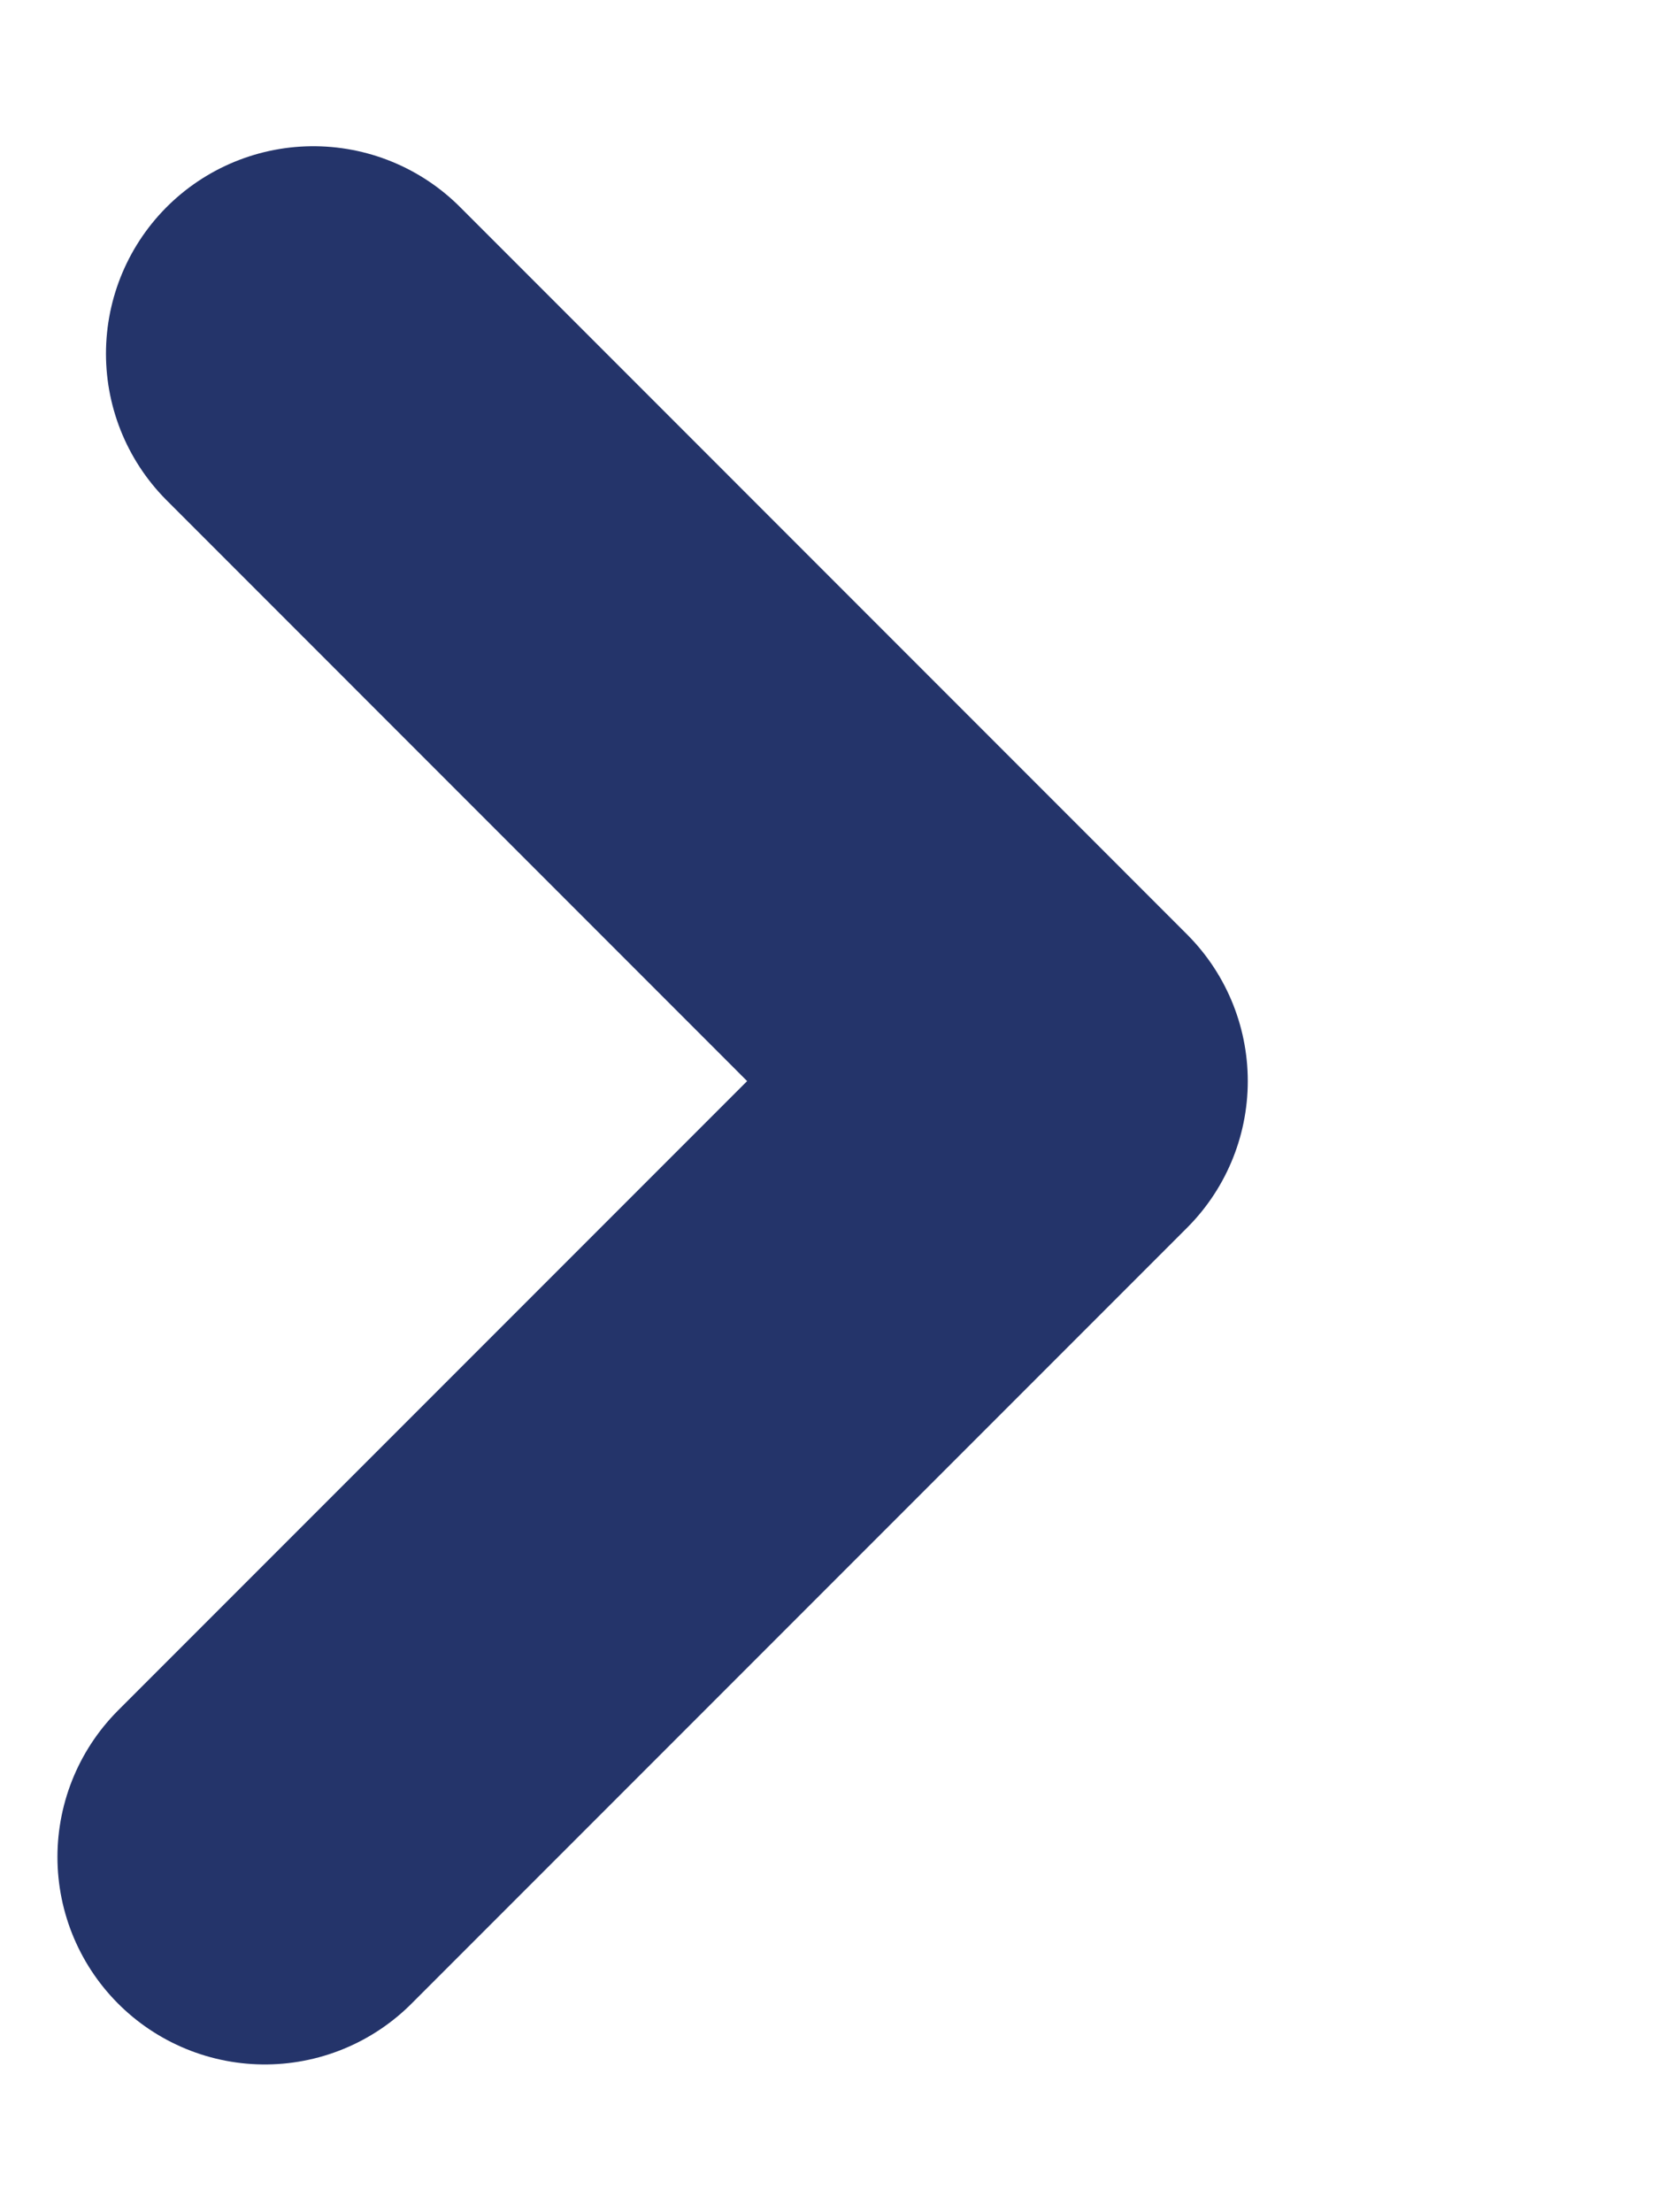 <svg xmlns="http://www.w3.org/2000/svg" width="40" height="53.312" viewBox="0 0 40 53.312">
  <defs>
    <style>
      .cls-1 {
        fill: none;
        stroke: #24346a;
        stroke-linecap: round;
        stroke-linejoin: round;
        stroke-width: 10px;
        fill-rule: evenodd;
      }
    </style>
  </defs>
  <path id="Kształt_14_kopia" data-name="Kształt 14 kopia" class="cls-1" d="M1686.79,653.368l17.53,17.532-18.7,18.7" transform="translate(-1679.235 -644.844)"/>
</svg>
